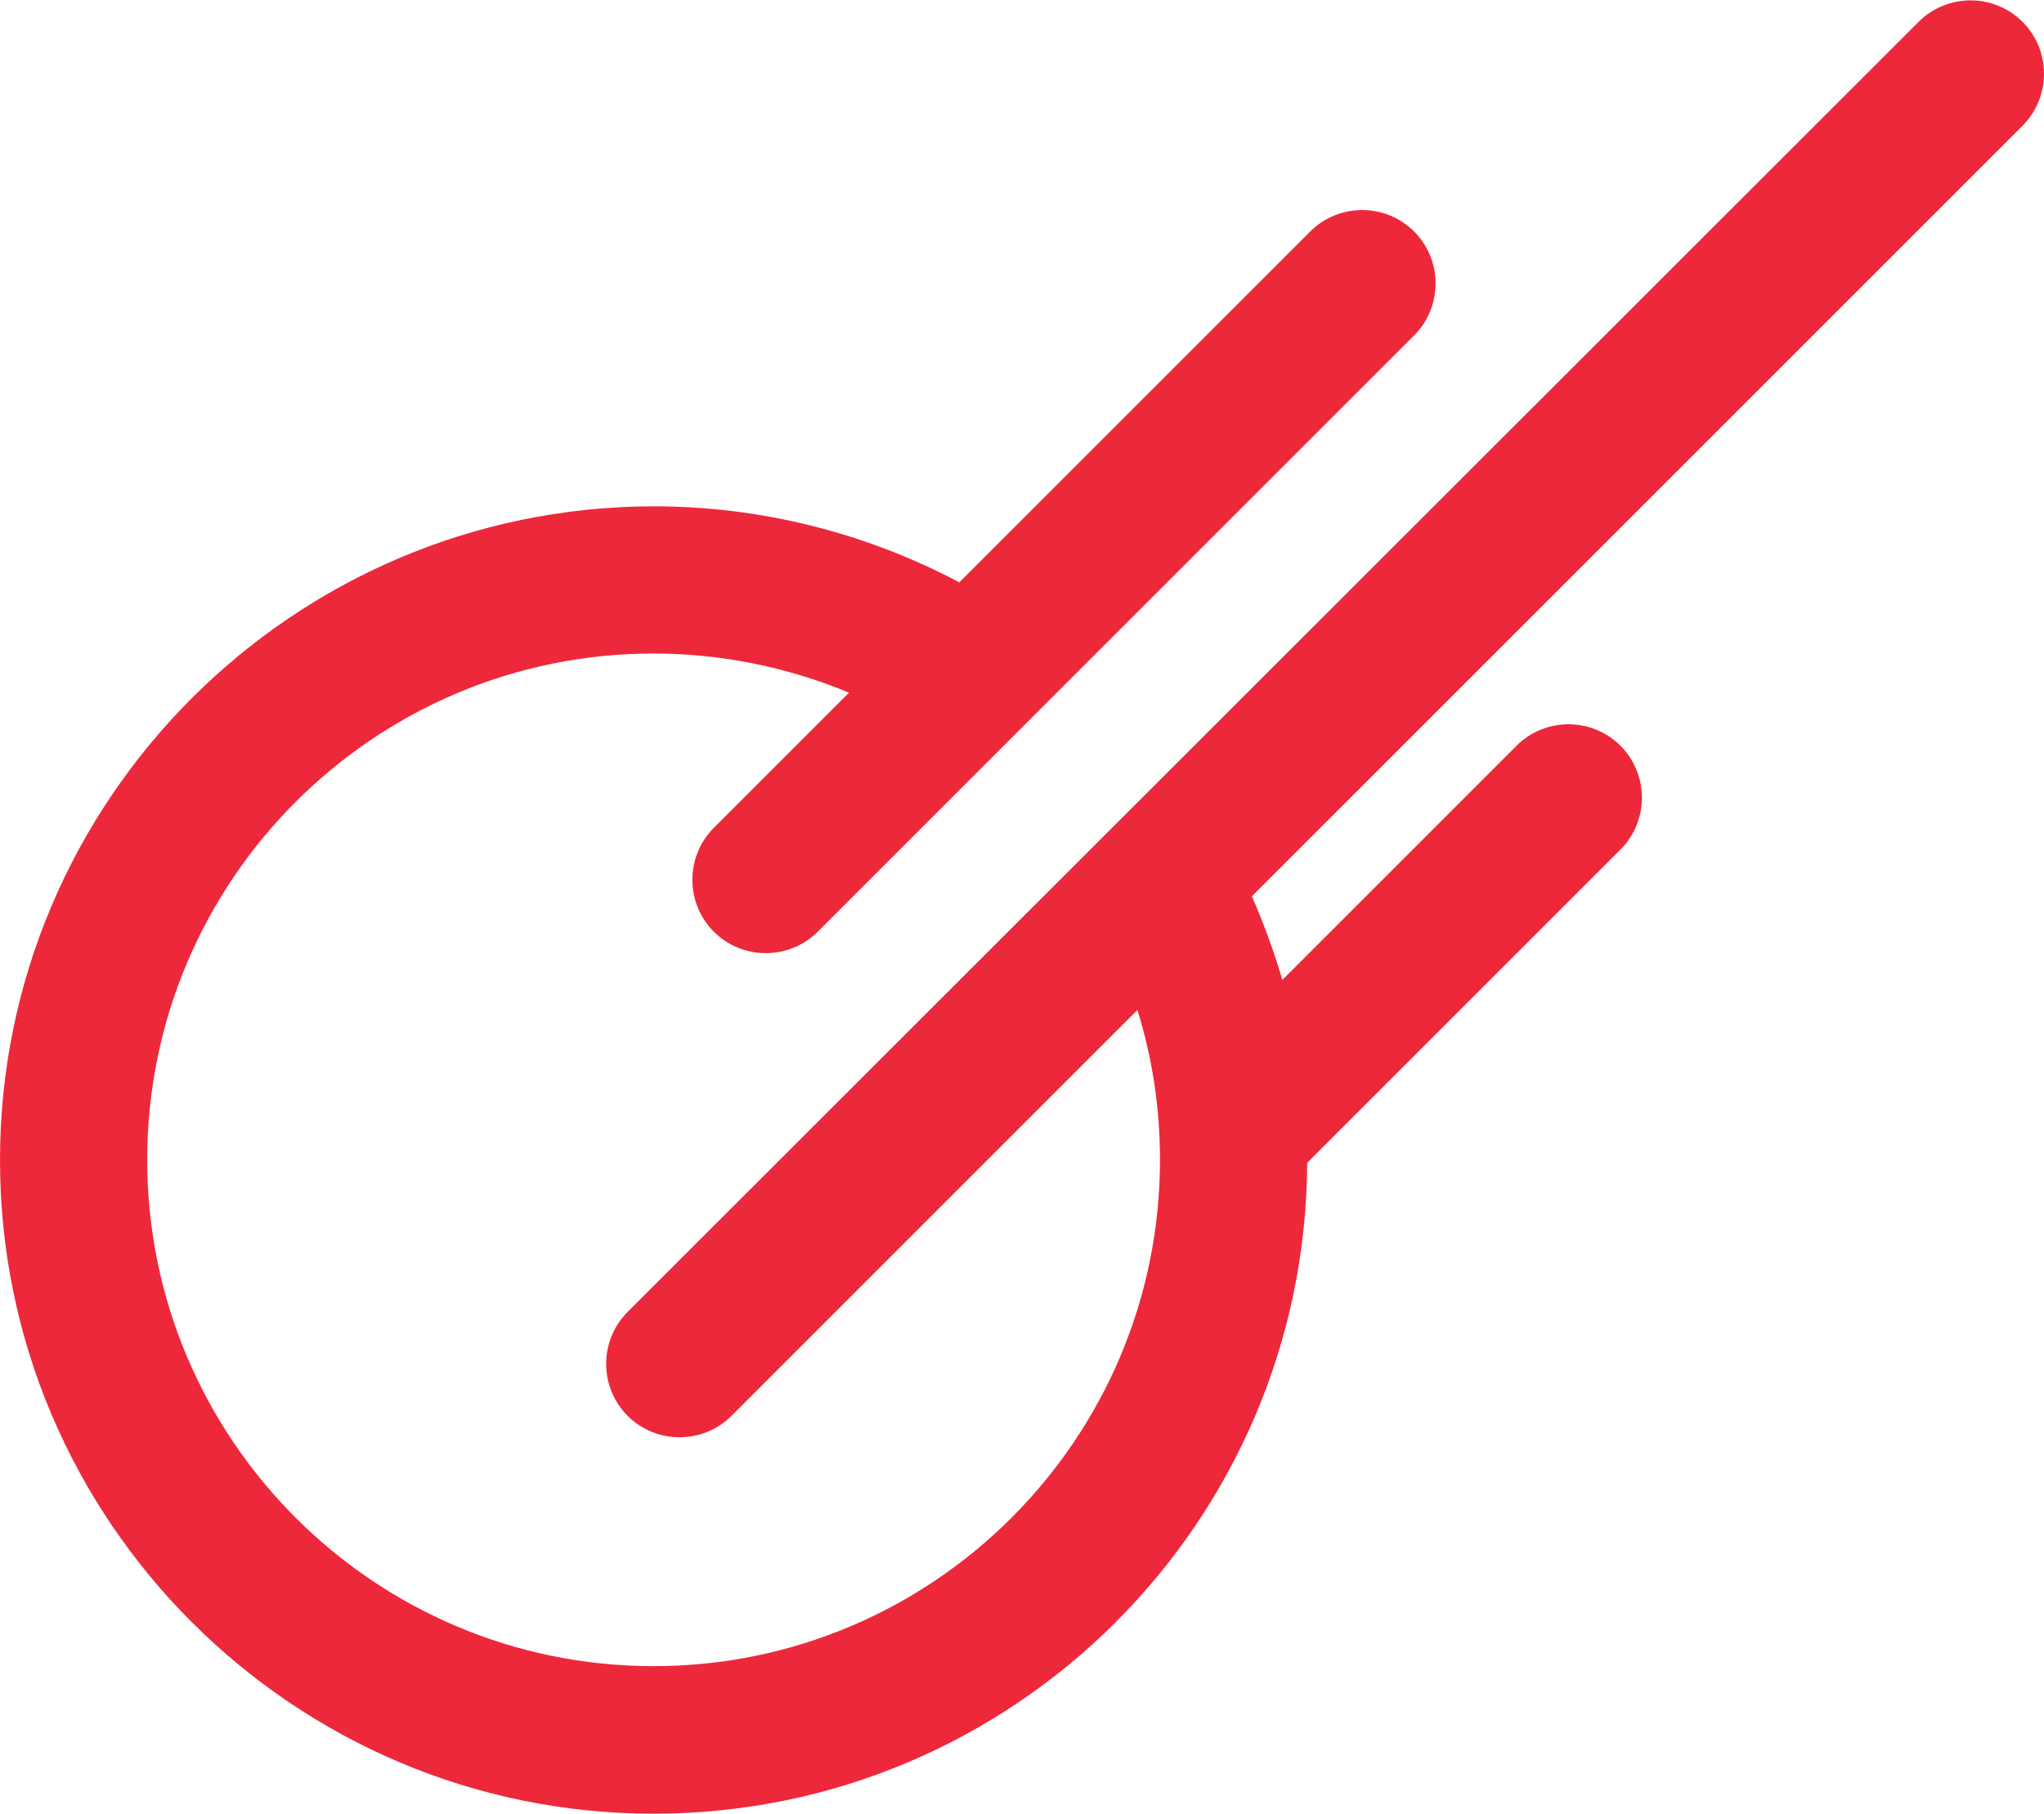 <?xml version="1.0" encoding="UTF-8"?>
<svg id="Livello_2" data-name="Livello 2" xmlns="http://www.w3.org/2000/svg" viewBox="0 0 54.29 48.18">
  <defs>
    <style>
      .cls-1 {
        fill: #ee283b;
      }
    </style>
  </defs>
  <g id="Livello_1-2" data-name="Livello 1">
    <path class="cls-1" d="m53.72,3.34c.76-.76.76-2,0-2.76-.76-.76-2-.76-2.76,0L16.67,34.85c-.76.76-.76,2,0,2.76.38.38.88.57,1.38.57s1-.19,1.38-.57l10.78-10.78c.4,1.28.6,2.61.6,3.98,0,7.42-6.03,13.45-13.45,13.45s-13.45-6.03-13.45-13.45,6.03-13.45,13.45-13.45c1.79,0,3.55.36,5.19,1.04l-3.59,3.59c-.76.76-.76,2,0,2.76.38.38.88.57,1.38.57s1-.19,1.38-.57l15.84-15.84c.76-.76.76-2,0-2.76-.76-.76-2-.76-2.76,0l-9.32,9.32c-2.49-1.32-5.28-2.02-8.12-2.02C7.79,13.46,0,21.25,0,30.82s7.79,17.36,17.36,17.36,17.32-7.75,17.36-17.29l8.32-8.32c.76-.76.76-2,0-2.76-.76-.76-2-.76-2.76,0l-6.22,6.22c-.22-.75-.49-1.49-.81-2.22L53.72,3.34Z"/>
  </g>
</svg>